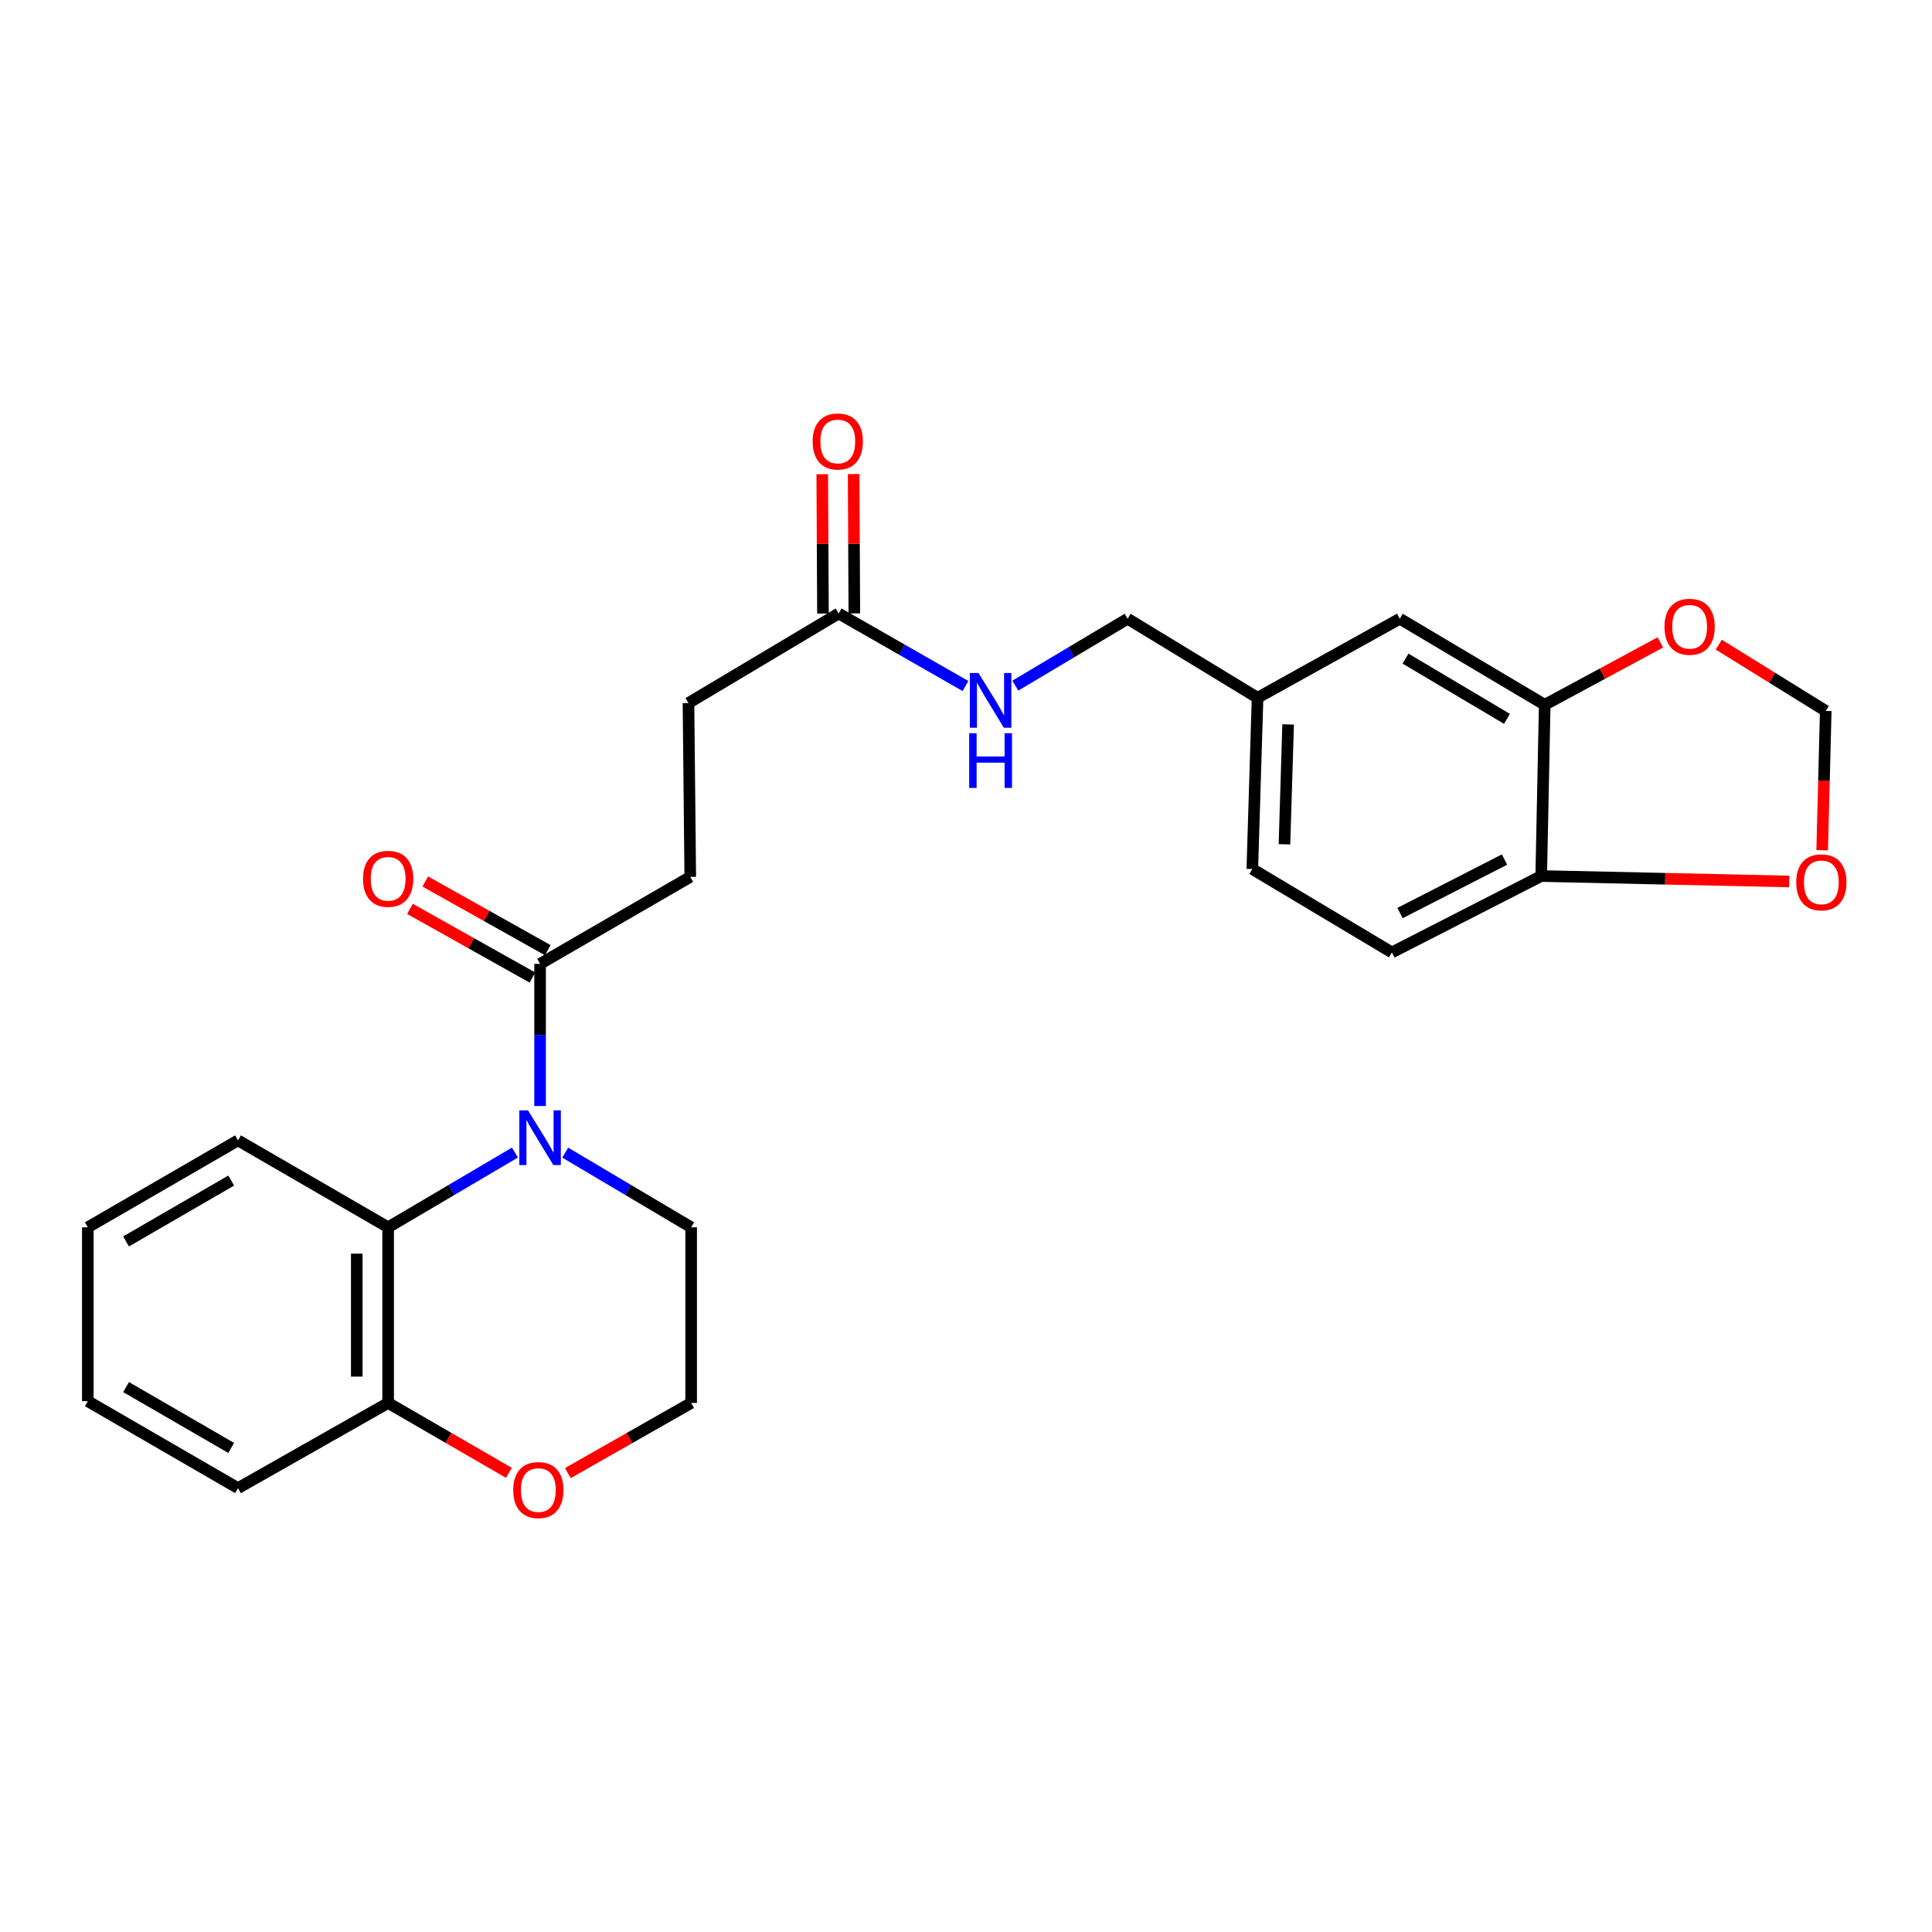 <?xml version='1.0' encoding='iso-8859-1'?>
<svg version='1.1' baseProfile='full'
              xmlns='http://www.w3.org/2000/svg'
                      xmlns:rdkit='http://www.rdkit.org/xml'
                      xmlns:xlink='http://www.w3.org/1999/xlink'
                  xml:space='preserve'
width='1000px' height='1000px' viewBox='0 0 1000 1000'>
<!-- END OF HEADER -->
<rect style='opacity:1.0;fill:#FFFFFF;stroke:none' width='1000' height='1000' x='0' y='0'> </rect>
<path class='bond-0' d='M 266.526,596.564 L 233.714,615.908' style='fill:none;fill-rule:evenodd;stroke:#0000FF;stroke-width:6px;stroke-linecap:butt;stroke-linejoin:miter;stroke-opacity:1' />
<path class='bond-0' d='M 233.714,615.908 L 200.901,635.253' style='fill:none;fill-rule:evenodd;stroke:#000000;stroke-width:6px;stroke-linecap:butt;stroke-linejoin:miter;stroke-opacity:1' />
<path class='bond-1' d='M 279.549,572.477 L 279.549,535.683' style='fill:none;fill-rule:evenodd;stroke:#0000FF;stroke-width:6px;stroke-linecap:butt;stroke-linejoin:miter;stroke-opacity:1' />
<path class='bond-1' d='M 279.549,535.683 L 279.549,498.889' style='fill:none;fill-rule:evenodd;stroke:#000000;stroke-width:6px;stroke-linecap:butt;stroke-linejoin:miter;stroke-opacity:1' />
<path class='bond-18' d='M 292.561,596.603 L 325.149,615.928' style='fill:none;fill-rule:evenodd;stroke:#0000FF;stroke-width:6px;stroke-linecap:butt;stroke-linejoin:miter;stroke-opacity:1' />
<path class='bond-18' d='M 325.149,615.928 L 357.737,635.253' style='fill:none;fill-rule:evenodd;stroke:#000000;stroke-width:6px;stroke-linecap:butt;stroke-linejoin:miter;stroke-opacity:1' />
<path class='bond-6' d='M 200.901,635.253 L 200.901,726.162' style='fill:none;fill-rule:evenodd;stroke:#000000;stroke-width:6px;stroke-linecap:butt;stroke-linejoin:miter;stroke-opacity:1' />
<path class='bond-6' d='M 184.661,648.889 L 184.661,712.526' style='fill:none;fill-rule:evenodd;stroke:#000000;stroke-width:6px;stroke-linecap:butt;stroke-linejoin:miter;stroke-opacity:1' />
<path class='bond-22' d='M 200.901,635.253 L 123.191,590.258' style='fill:none;fill-rule:evenodd;stroke:#000000;stroke-width:6px;stroke-linecap:butt;stroke-linejoin:miter;stroke-opacity:1' />
<path class='bond-12' d='M 283.52,491.806 L 251.823,474.036' style='fill:none;fill-rule:evenodd;stroke:#000000;stroke-width:6px;stroke-linecap:butt;stroke-linejoin:miter;stroke-opacity:1' />
<path class='bond-12' d='M 251.823,474.036 L 220.126,456.265' style='fill:none;fill-rule:evenodd;stroke:#FF0000;stroke-width:6px;stroke-linecap:butt;stroke-linejoin:miter;stroke-opacity:1' />
<path class='bond-12' d='M 275.578,505.972 L 243.881,488.202' style='fill:none;fill-rule:evenodd;stroke:#000000;stroke-width:6px;stroke-linecap:butt;stroke-linejoin:miter;stroke-opacity:1' />
<path class='bond-12' d='M 243.881,488.202 L 212.184,470.431' style='fill:none;fill-rule:evenodd;stroke:#FF0000;stroke-width:6px;stroke-linecap:butt;stroke-linejoin:miter;stroke-opacity:1' />
<path class='bond-13' d='M 279.549,498.889 L 357.277,453.876' style='fill:none;fill-rule:evenodd;stroke:#000000;stroke-width:6px;stroke-linecap:butt;stroke-linejoin:miter;stroke-opacity:1' />
<path class='bond-2' d='M 799.544,364.798 L 724.541,320.255' style='fill:none;fill-rule:evenodd;stroke:#000000;stroke-width:6px;stroke-linecap:butt;stroke-linejoin:miter;stroke-opacity:1' />
<path class='bond-2' d='M 780.001,372.08 L 727.499,340.9' style='fill:none;fill-rule:evenodd;stroke:#000000;stroke-width:6px;stroke-linecap:butt;stroke-linejoin:miter;stroke-opacity:1' />
<path class='bond-5' d='M 799.544,364.798 L 829.48,348.647' style='fill:none;fill-rule:evenodd;stroke:#000000;stroke-width:6px;stroke-linecap:butt;stroke-linejoin:miter;stroke-opacity:1' />
<path class='bond-5' d='M 829.48,348.647 L 859.416,332.496' style='fill:none;fill-rule:evenodd;stroke:#FF0000;stroke-width:6px;stroke-linecap:butt;stroke-linejoin:miter;stroke-opacity:1' />
<path class='bond-28' d='M 799.544,364.798 L 797.73,453.434' style='fill:none;fill-rule:evenodd;stroke:#000000;stroke-width:6px;stroke-linecap:butt;stroke-linejoin:miter;stroke-opacity:1' />
<path class='bond-3' d='M 434.084,317.53 L 356.356,363.887' style='fill:none;fill-rule:evenodd;stroke:#000000;stroke-width:6px;stroke-linecap:butt;stroke-linejoin:miter;stroke-opacity:1' />
<path class='bond-9' d='M 434.084,317.53 L 466.905,336.304' style='fill:none;fill-rule:evenodd;stroke:#000000;stroke-width:6px;stroke-linecap:butt;stroke-linejoin:miter;stroke-opacity:1' />
<path class='bond-9' d='M 466.905,336.304 L 499.727,355.077' style='fill:none;fill-rule:evenodd;stroke:#0000FF;stroke-width:6px;stroke-linecap:butt;stroke-linejoin:miter;stroke-opacity:1' />
<path class='bond-14' d='M 442.204,317.489 L 442.021,281.43' style='fill:none;fill-rule:evenodd;stroke:#000000;stroke-width:6px;stroke-linecap:butt;stroke-linejoin:miter;stroke-opacity:1' />
<path class='bond-14' d='M 442.021,281.43 L 441.839,245.372' style='fill:none;fill-rule:evenodd;stroke:#FF0000;stroke-width:6px;stroke-linecap:butt;stroke-linejoin:miter;stroke-opacity:1' />
<path class='bond-14' d='M 425.964,317.571 L 425.781,281.513' style='fill:none;fill-rule:evenodd;stroke:#000000;stroke-width:6px;stroke-linecap:butt;stroke-linejoin:miter;stroke-opacity:1' />
<path class='bond-14' d='M 425.781,281.513 L 425.599,245.454' style='fill:none;fill-rule:evenodd;stroke:#FF0000;stroke-width:6px;stroke-linecap:butt;stroke-linejoin:miter;stroke-opacity:1' />
<path class='bond-4' d='M 797.73,453.434 L 720.454,492.979' style='fill:none;fill-rule:evenodd;stroke:#000000;stroke-width:6px;stroke-linecap:butt;stroke-linejoin:miter;stroke-opacity:1' />
<path class='bond-4' d='M 778.741,444.909 L 724.647,472.59' style='fill:none;fill-rule:evenodd;stroke:#000000;stroke-width:6px;stroke-linecap:butt;stroke-linejoin:miter;stroke-opacity:1' />
<path class='bond-7' d='M 797.73,453.434 L 861.917,454.844' style='fill:none;fill-rule:evenodd;stroke:#000000;stroke-width:6px;stroke-linecap:butt;stroke-linejoin:miter;stroke-opacity:1' />
<path class='bond-7' d='M 861.917,454.844 L 926.103,456.254' style='fill:none;fill-rule:evenodd;stroke:#FF0000;stroke-width:6px;stroke-linecap:butt;stroke-linejoin:miter;stroke-opacity:1' />
<path class='bond-8' d='M 889.619,333.669 L 917.311,350.822' style='fill:none;fill-rule:evenodd;stroke:#FF0000;stroke-width:6px;stroke-linecap:butt;stroke-linejoin:miter;stroke-opacity:1' />
<path class='bond-8' d='M 917.311,350.822 L 945.003,367.974' style='fill:none;fill-rule:evenodd;stroke:#000000;stroke-width:6px;stroke-linecap:butt;stroke-linejoin:miter;stroke-opacity:1' />
<path class='bond-23' d='M 200.901,726.162 L 123.191,770.254' style='fill:none;fill-rule:evenodd;stroke:#000000;stroke-width:6px;stroke-linecap:butt;stroke-linejoin:miter;stroke-opacity:1' />
<path class='bond-26' d='M 200.901,726.162 L 232.151,744.255' style='fill:none;fill-rule:evenodd;stroke:#000000;stroke-width:6px;stroke-linecap:butt;stroke-linejoin:miter;stroke-opacity:1' />
<path class='bond-26' d='M 232.151,744.255 L 263.401,762.348' style='fill:none;fill-rule:evenodd;stroke:#FF0000;stroke-width:6px;stroke-linecap:butt;stroke-linejoin:miter;stroke-opacity:1' />
<path class='bond-29' d='M 943.153,440.082 L 944.078,404.028' style='fill:none;fill-rule:evenodd;stroke:#FF0000;stroke-width:6px;stroke-linecap:butt;stroke-linejoin:miter;stroke-opacity:1' />
<path class='bond-29' d='M 944.078,404.028 L 945.003,367.974' style='fill:none;fill-rule:evenodd;stroke:#000000;stroke-width:6px;stroke-linecap:butt;stroke-linejoin:miter;stroke-opacity:1' />
<path class='bond-19' d='M 525.536,354.886 L 554.592,337.57' style='fill:none;fill-rule:evenodd;stroke:#0000FF;stroke-width:6px;stroke-linecap:butt;stroke-linejoin:miter;stroke-opacity:1' />
<path class='bond-19' d='M 554.592,337.57 L 583.648,320.255' style='fill:none;fill-rule:evenodd;stroke:#000000;stroke-width:6px;stroke-linecap:butt;stroke-linejoin:miter;stroke-opacity:1' />
<path class='bond-10' d='M 293.922,762.481 L 325.829,744.322' style='fill:none;fill-rule:evenodd;stroke:#FF0000;stroke-width:6px;stroke-linecap:butt;stroke-linejoin:miter;stroke-opacity:1' />
<path class='bond-10' d='M 325.829,744.322 L 357.737,726.162' style='fill:none;fill-rule:evenodd;stroke:#000000;stroke-width:6px;stroke-linecap:butt;stroke-linejoin:miter;stroke-opacity:1' />
<path class='bond-11' d='M 724.541,320.255 L 650.909,361.171' style='fill:none;fill-rule:evenodd;stroke:#000000;stroke-width:6px;stroke-linecap:butt;stroke-linejoin:miter;stroke-opacity:1' />
<path class='bond-16' d='M 357.277,453.876 L 356.356,363.887' style='fill:none;fill-rule:evenodd;stroke:#000000;stroke-width:6px;stroke-linecap:butt;stroke-linejoin:miter;stroke-opacity:1' />
<path class='bond-15' d='M 720.454,492.979 L 648.194,449.807' style='fill:none;fill-rule:evenodd;stroke:#000000;stroke-width:6px;stroke-linecap:butt;stroke-linejoin:miter;stroke-opacity:1' />
<path class='bond-17' d='M 650.909,361.171 L 583.648,320.255' style='fill:none;fill-rule:evenodd;stroke:#000000;stroke-width:6px;stroke-linecap:butt;stroke-linejoin:miter;stroke-opacity:1' />
<path class='bond-20' d='M 650.909,361.171 L 648.194,449.807' style='fill:none;fill-rule:evenodd;stroke:#000000;stroke-width:6px;stroke-linecap:butt;stroke-linejoin:miter;stroke-opacity:1' />
<path class='bond-20' d='M 666.735,374.964 L 664.834,437.009' style='fill:none;fill-rule:evenodd;stroke:#000000;stroke-width:6px;stroke-linecap:butt;stroke-linejoin:miter;stroke-opacity:1' />
<path class='bond-21' d='M 357.737,635.253 L 357.737,726.162' style='fill:none;fill-rule:evenodd;stroke:#000000;stroke-width:6px;stroke-linecap:butt;stroke-linejoin:miter;stroke-opacity:1' />
<path class='bond-24' d='M 123.191,590.258 L 45.455,635.253' style='fill:none;fill-rule:evenodd;stroke:#000000;stroke-width:6px;stroke-linecap:butt;stroke-linejoin:miter;stroke-opacity:1' />
<path class='bond-24' d='M 119.666,611.063 L 65.251,642.559' style='fill:none;fill-rule:evenodd;stroke:#000000;stroke-width:6px;stroke-linecap:butt;stroke-linejoin:miter;stroke-opacity:1' />
<path class='bond-27' d='M 123.191,770.254 L 45.455,725.251' style='fill:none;fill-rule:evenodd;stroke:#000000;stroke-width:6px;stroke-linecap:butt;stroke-linejoin:miter;stroke-opacity:1' />
<path class='bond-27' d='M 119.667,749.449 L 65.252,717.947' style='fill:none;fill-rule:evenodd;stroke:#000000;stroke-width:6px;stroke-linecap:butt;stroke-linejoin:miter;stroke-opacity:1' />
<path class='bond-25' d='M 45.455,635.253 L 45.455,725.251' style='fill:none;fill-rule:evenodd;stroke:#000000;stroke-width:6px;stroke-linecap:butt;stroke-linejoin:miter;stroke-opacity:1' />
<path  class='atom-0' d='M 273.289 574.727
L 282.569 589.727
Q 283.489 591.207, 284.969 593.887
Q 286.449 596.567, 286.529 596.727
L 286.529 574.727
L 290.289 574.727
L 290.289 603.047
L 286.409 603.047
L 276.449 586.647
Q 275.289 584.727, 274.049 582.527
Q 272.849 580.327, 272.489 579.647
L 272.489 603.047
L 268.809 603.047
L 268.809 574.727
L 273.289 574.727
' fill='#0000FF'/>
<path  class='atom-6' d='M 861.547 324.413
Q 861.547 317.613, 864.907 313.813
Q 868.267 310.013, 874.547 310.013
Q 880.827 310.013, 884.187 313.813
Q 887.547 317.613, 887.547 324.413
Q 887.547 331.293, 884.147 335.213
Q 880.747 339.093, 874.547 339.093
Q 868.307 339.093, 864.907 335.213
Q 861.547 331.333, 861.547 324.413
M 874.547 335.893
Q 878.867 335.893, 881.187 333.013
Q 883.547 330.093, 883.547 324.413
Q 883.547 318.853, 881.187 316.053
Q 878.867 313.213, 874.547 313.213
Q 870.227 313.213, 867.867 316.013
Q 865.547 318.813, 865.547 324.413
Q 865.547 330.133, 867.867 333.013
Q 870.227 335.893, 874.547 335.893
' fill='#FF0000'/>
<path  class='atom-8' d='M 929.729 456.699
Q 929.729 449.899, 933.089 446.099
Q 936.449 442.299, 942.729 442.299
Q 949.009 442.299, 952.369 446.099
Q 955.729 449.899, 955.729 456.699
Q 955.729 463.579, 952.329 467.499
Q 948.929 471.379, 942.729 471.379
Q 936.489 471.379, 933.089 467.499
Q 929.729 463.619, 929.729 456.699
M 942.729 468.179
Q 947.049 468.179, 949.369 465.299
Q 951.729 462.379, 951.729 456.699
Q 951.729 451.139, 949.369 448.339
Q 947.049 445.499, 942.729 445.499
Q 938.409 445.499, 936.049 448.299
Q 933.729 451.099, 933.729 456.699
Q 933.729 462.419, 936.049 465.299
Q 938.409 468.179, 942.729 468.179
' fill='#FF0000'/>
<path  class='atom-10' d='M 506.472 348.356
L 515.752 363.356
Q 516.672 364.836, 518.152 367.516
Q 519.632 370.196, 519.712 370.356
L 519.712 348.356
L 523.472 348.356
L 523.472 376.676
L 519.592 376.676
L 509.632 360.276
Q 508.472 358.356, 507.232 356.156
Q 506.032 353.956, 505.672 353.276
L 505.672 376.676
L 501.992 376.676
L 501.992 348.356
L 506.472 348.356
' fill='#0000FF'/>
<path  class='atom-10' d='M 501.652 379.508
L 505.492 379.508
L 505.492 391.548
L 519.972 391.548
L 519.972 379.508
L 523.812 379.508
L 523.812 407.828
L 519.972 407.828
L 519.972 394.748
L 505.492 394.748
L 505.492 407.828
L 501.652 407.828
L 501.652 379.508
' fill='#0000FF'/>
<path  class='atom-11' d='M 265.647 771.255
Q 265.647 764.455, 269.007 760.655
Q 272.367 756.855, 278.647 756.855
Q 284.927 756.855, 288.287 760.655
Q 291.647 764.455, 291.647 771.255
Q 291.647 778.135, 288.247 782.055
Q 284.847 785.935, 278.647 785.935
Q 272.407 785.935, 269.007 782.055
Q 265.647 778.175, 265.647 771.255
M 278.647 782.735
Q 282.967 782.735, 285.287 779.855
Q 287.647 776.935, 287.647 771.255
Q 287.647 765.695, 285.287 762.895
Q 282.967 760.055, 278.647 760.055
Q 274.327 760.055, 271.967 762.855
Q 269.647 765.655, 269.647 771.255
Q 269.647 776.975, 271.967 779.855
Q 274.327 782.735, 278.647 782.735
' fill='#FF0000'/>
<path  class='atom-13' d='M 187.901 454.876
Q 187.901 448.076, 191.261 444.276
Q 194.621 440.476, 200.901 440.476
Q 207.181 440.476, 210.541 444.276
Q 213.901 448.076, 213.901 454.876
Q 213.901 461.756, 210.501 465.676
Q 207.101 469.556, 200.901 469.556
Q 194.661 469.556, 191.261 465.676
Q 187.901 461.796, 187.901 454.876
M 200.901 466.356
Q 205.221 466.356, 207.541 463.476
Q 209.901 460.556, 209.901 454.876
Q 209.901 449.316, 207.541 446.516
Q 205.221 443.676, 200.901 443.676
Q 196.581 443.676, 194.221 446.476
Q 191.901 449.276, 191.901 454.876
Q 191.901 460.596, 194.221 463.476
Q 196.581 466.356, 200.901 466.356
' fill='#FF0000'/>
<path  class='atom-15' d='M 420.633 228.505
Q 420.633 221.705, 423.993 217.905
Q 427.353 214.105, 433.633 214.105
Q 439.913 214.105, 443.273 217.905
Q 446.633 221.705, 446.633 228.505
Q 446.633 235.385, 443.233 239.305
Q 439.833 243.185, 433.633 243.185
Q 427.393 243.185, 423.993 239.305
Q 420.633 235.425, 420.633 228.505
M 433.633 239.985
Q 437.953 239.985, 440.273 237.105
Q 442.633 234.185, 442.633 228.505
Q 442.633 222.945, 440.273 220.145
Q 437.953 217.305, 433.633 217.305
Q 429.313 217.305, 426.953 220.105
Q 424.633 222.905, 424.633 228.505
Q 424.633 234.225, 426.953 237.105
Q 429.313 239.985, 433.633 239.985
' fill='#FF0000'/>
</svg>
